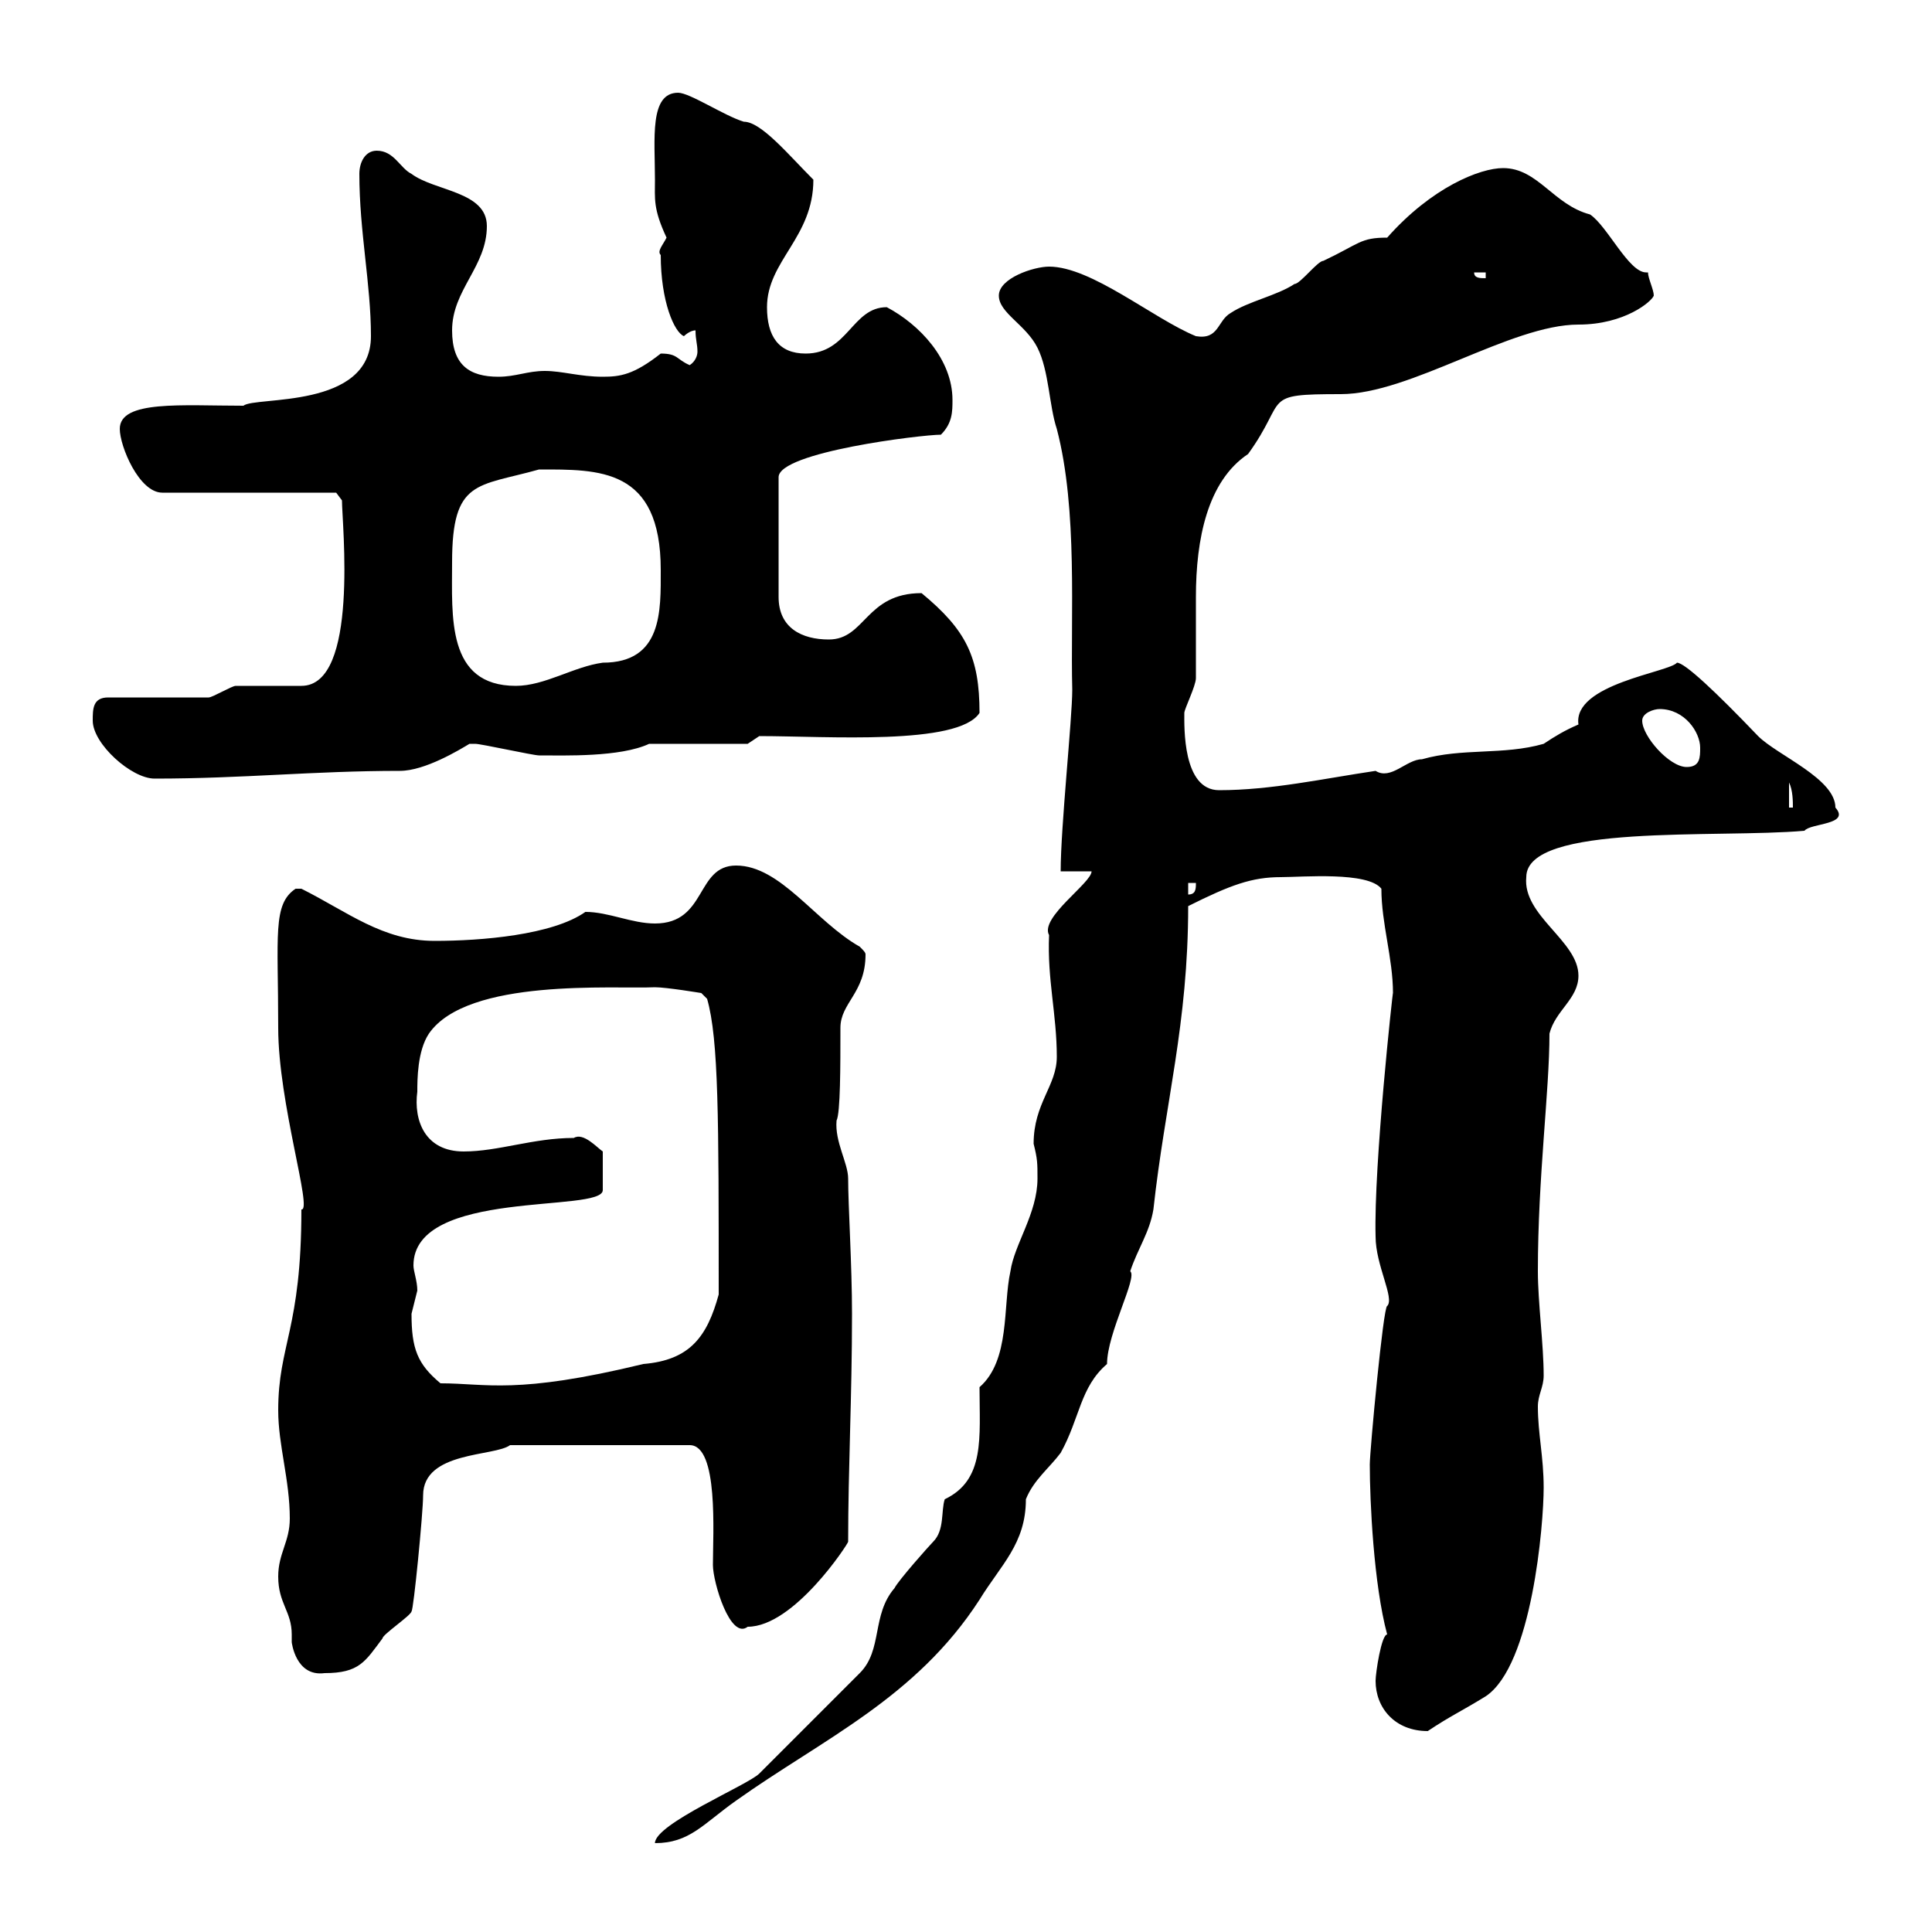 <svg xmlns="http://www.w3.org/2000/svg" xmlns:xlink="http://www.w3.org/1999/xlink" width="300" height="300"><path d="M152.10 215.40C152.10 223.20 153 229.80 146.70 232.80C146.10 234.60 146.70 237.60 144.90 239.40C144.30 240 139.50 245.40 138.90 246.60C135.30 250.80 137.10 256.20 133.50 259.80L117.90 275.40C116.10 277.20 101.70 283.20 101.70 286.20C107.10 286.20 109.20 283.20 114.30 279.60C127.80 270 142.20 263.70 152.10 248.40C155.40 243 159.30 239.70 159.30 232.80C160.50 229.80 162.90 228 164.70 225.60C167.70 220.20 167.70 215.40 171.90 211.80C171.90 207 176.70 198.30 175.50 197.40C176.70 193.80 178.50 191.40 179.10 187.80C180.90 171.30 184.50 159 184.50 140.70C191.10 137.40 194.40 136.20 198.90 136.20C202.20 136.20 212.40 135.30 214.50 138C214.50 143.40 216.30 148.80 216.30 154.20C216.30 153.60 213.30 180.90 213.60 192C213.60 196.50 216.60 201.60 215.40 202.80C214.80 202.80 212.70 225.30 212.70 227.40C212.70 233.10 213.30 246 215.40 253.80C214.50 253.80 213.60 259.80 213.60 261C213.60 265.20 216.60 268.80 221.70 268.80C225.30 266.40 226.80 265.80 230.70 263.40C237.90 258.60 239.70 236.70 239.70 231C239.70 226.20 238.80 222.60 238.80 218.40C238.80 216.60 239.70 215.40 239.70 213.60C239.70 208.80 238.80 202.20 238.80 197.40C238.80 182.70 240.60 169.50 240.60 160.50C241.50 156.90 245.10 155.10 245.10 151.50C245.10 146.10 236.40 142.20 237 136.20C237 127.80 266.70 130.20 280.20 129C281.10 127.80 287.40 128.10 285 125.40C285 120.90 276 117.30 273 114.30C266.40 107.40 261.60 102.90 260.40 102.90C259.20 104.40 244.20 106.20 245.10 112.50C243 113.40 241.50 114.30 239.70 115.50C233.40 117.30 227.10 116.10 220.80 117.90C218.40 117.90 216 121.20 213.60 119.70C205.50 120.90 197.40 122.70 189.30 122.70C183.60 122.70 183.90 112.80 183.90 110.70C183.90 110.10 185.70 106.50 185.70 105.30C185.70 104.70 185.70 93.90 185.70 92.70C185.70 83.70 187.50 74.70 193.80 70.50C200.10 61.80 195.60 61.20 208.20 61.20C219 61.20 234.60 50.40 245.10 50.40C252.30 50.40 256.50 46.80 256.80 45.90C256.80 45 255.90 43.20 255.90 42.30C255.90 42.30 255.60 42.30 255.60 42.30C252.90 42.30 249.60 35.10 246.90 33.30C241.20 31.80 238.80 26.10 233.40 26.10C229.80 26.10 222.30 29.10 215.40 36.90C211.20 36.90 211.20 37.80 205.50 40.50C204.60 40.50 201.90 44.10 201 44.10C198.30 45.90 193.80 46.80 191.10 48.60C189 49.80 189.30 52.80 185.70 52.20C179.10 49.50 169.50 41.40 162.90 41.40C160.50 41.40 155.10 43.20 155.10 45.90C155.10 48.60 159.30 50.40 161.10 54C162.90 57.60 162.90 63 164.10 66.60C167.40 79.20 166.20 95.70 166.50 107.10C166.50 111.60 164.70 128.40 164.70 135.30L169.50 135.30C169.50 137.10 161.40 142.50 162.90 145.20C162.60 152.10 164.10 157.50 164.10 164.10C164.10 168.60 160.50 171.30 160.50 177.60C161.10 180 161.10 180.60 161.10 183C161.10 188.40 157.50 193.20 156.90 197.40C155.70 202.80 156.90 211.20 152.10 215.40ZM43.20 244.80C43.20 249 45.30 250.20 45.30 253.80C45.30 254.10 45.30 254.40 45.30 255C45.30 255 45.90 260.40 50.40 259.80C55.80 259.80 56.70 258 59.40 254.40C59.40 253.80 63.90 250.80 63.90 250.20C64.20 250.20 65.70 234.90 65.70 232.20C65.70 225.30 76.80 226.20 79.20 224.40L107.10 224.40C111.60 224.40 110.70 238.20 110.70 243C110.70 245.70 113.40 254.70 116.10 252.60C123.30 252.60 131.70 239.70 131.70 239.40C131.70 228 132.30 216.90 132.30 204C132.30 196.50 131.70 187.20 131.70 183C131.70 180.60 129.60 177.30 129.90 174C130.50 172.80 130.50 165.60 130.50 159.60C130.50 155.70 134.40 154.20 134.40 148.20C134.40 147.90 134.10 147.60 133.50 147C126.60 143.10 121.20 134.40 114.30 134.40C108 134.40 109.80 143.40 101.70 143.40C98.10 143.40 94.50 141.60 90.90 141.60C85.80 145.20 74.70 146.10 67.50 146.10C59.40 146.10 54 141.60 46.80 138C46.80 138 46.80 138 45.90 138C42.30 140.40 43.20 145.20 43.20 159.60C43.20 171.30 48.60 188.10 46.80 187.80C46.80 206.40 43.20 208.80 43.20 219C43.20 224.40 45 229.80 45 235.80C45 239.40 43.20 241.20 43.20 244.80ZM63.90 204C63.90 204 64.80 200.40 64.80 200.40C64.80 198.90 64.20 197.40 64.20 196.50C64.20 184.50 93.60 188.40 93.60 184.80L93.60 178.80C92.70 178.20 90.60 175.80 89.10 176.70C82.80 176.70 77.40 178.80 72 178.80C66 178.80 64.20 174 64.80 169.50C64.80 167.70 64.80 163.20 66.60 160.50C72.60 151.80 95.40 153.60 101.70 153.30C103.50 153.30 108.90 154.20 108.90 154.20L109.80 155.10C111.60 161.40 111.60 173.70 111.60 201C109.80 207.60 107.10 211.20 99.90 211.80C80.10 216.60 75.60 214.80 68.40 214.80C64.80 211.80 63.90 209.40 63.90 204ZM184.50 137.10L185.70 137.10C185.70 138 185.70 138.90 184.50 138.90ZM277.80 121.50C278.40 122.70 278.40 124.50 278.40 125.40L277.80 125.40ZM14.40 111.90C14.40 115.50 20.40 120.90 24 120.90C37.80 120.90 48.60 119.70 62.10 119.70C66 119.70 71.40 116.40 72.90 115.50C73.80 115.50 73.80 115.50 73.80 115.50C74.70 115.50 82.80 117.30 83.70 117.30C87.60 117.30 96.30 117.60 100.80 115.50L116.10 115.50L117.90 114.30C128.40 114.30 148.80 115.80 152.10 110.70C152.10 102 150 97.80 143.10 92.10C134.40 92.10 134.40 99.30 128.70 99.30C124.50 99.30 120.90 97.50 120.90 92.70L120.90 74.10C120.90 70.20 143.10 67.50 146.10 67.50C147.90 65.70 147.90 63.90 147.90 62.10C147.90 55.80 142.80 50.40 137.70 47.70C132.30 47.70 131.70 54.90 125.10 54.90C120.90 54.90 119.10 52.20 119.10 47.70C119.10 40.50 126.30 36.90 126.30 27.90C122.40 24 118.20 18.90 115.50 18.90C112.50 18 107.10 14.40 105.30 14.40C100.80 14.40 101.70 21.60 101.70 27.90C101.70 30.90 101.40 32.40 103.50 36.90C102.90 38.10 102 39 102.60 39.60C102.60 46.80 104.70 51.60 106.20 52.20C106.20 52.20 107.10 51.30 108 51.30C108 52.80 108.30 53.40 108.30 54.60C108.30 55.20 108 56.10 107.10 56.70C105 55.80 105.30 54.90 102.60 54.90C98.40 58.20 96.30 58.50 93.60 58.50C90 58.50 87.30 57.60 84.60 57.60C81.90 57.60 80.10 58.50 77.40 58.50C72.90 58.50 70.20 56.70 70.20 51.30C70.20 45 75.60 41.40 75.60 35.10C75.60 29.70 67.50 29.70 63.90 27C62.10 26.10 61.20 23.40 58.50 23.40C56.70 23.40 55.80 25.20 55.80 27C55.80 36 57.60 44.10 57.60 52.20C57.60 63.60 39.60 61.50 37.80 63C28.20 63 18.60 62.10 18.60 66.60C18.60 69.30 21.60 76.50 25.20 76.50L52.20 76.50L53.10 77.70C53.10 81.30 55.80 106.50 46.80 106.50C45.90 106.50 37.80 106.50 36.60 106.50C36 106.50 33 108.30 32.40 108.30L16.80 108.30C14.40 108.30 14.40 110.10 14.40 111.90ZM255 111.90C255 110.70 256.80 110.10 257.70 110.10C261.60 110.10 264 113.70 264 116.10C264 117.60 264 119.10 261.90 119.10C259.20 119.10 255 114.30 255 111.90ZM70.20 87.30C70.20 74.40 74.10 75.60 83.70 72.90C93 72.90 102.60 72.60 102.60 88.50C102.60 94.80 102.90 102.90 93.60 102.90C89.10 103.50 84.60 106.50 80.10 106.50C69.30 106.50 70.20 95.70 70.20 87.30ZM228.90 42.30L230.70 42.30L230.70 43.20C229.80 43.20 228.90 43.20 228.90 42.30Z"/></svg>